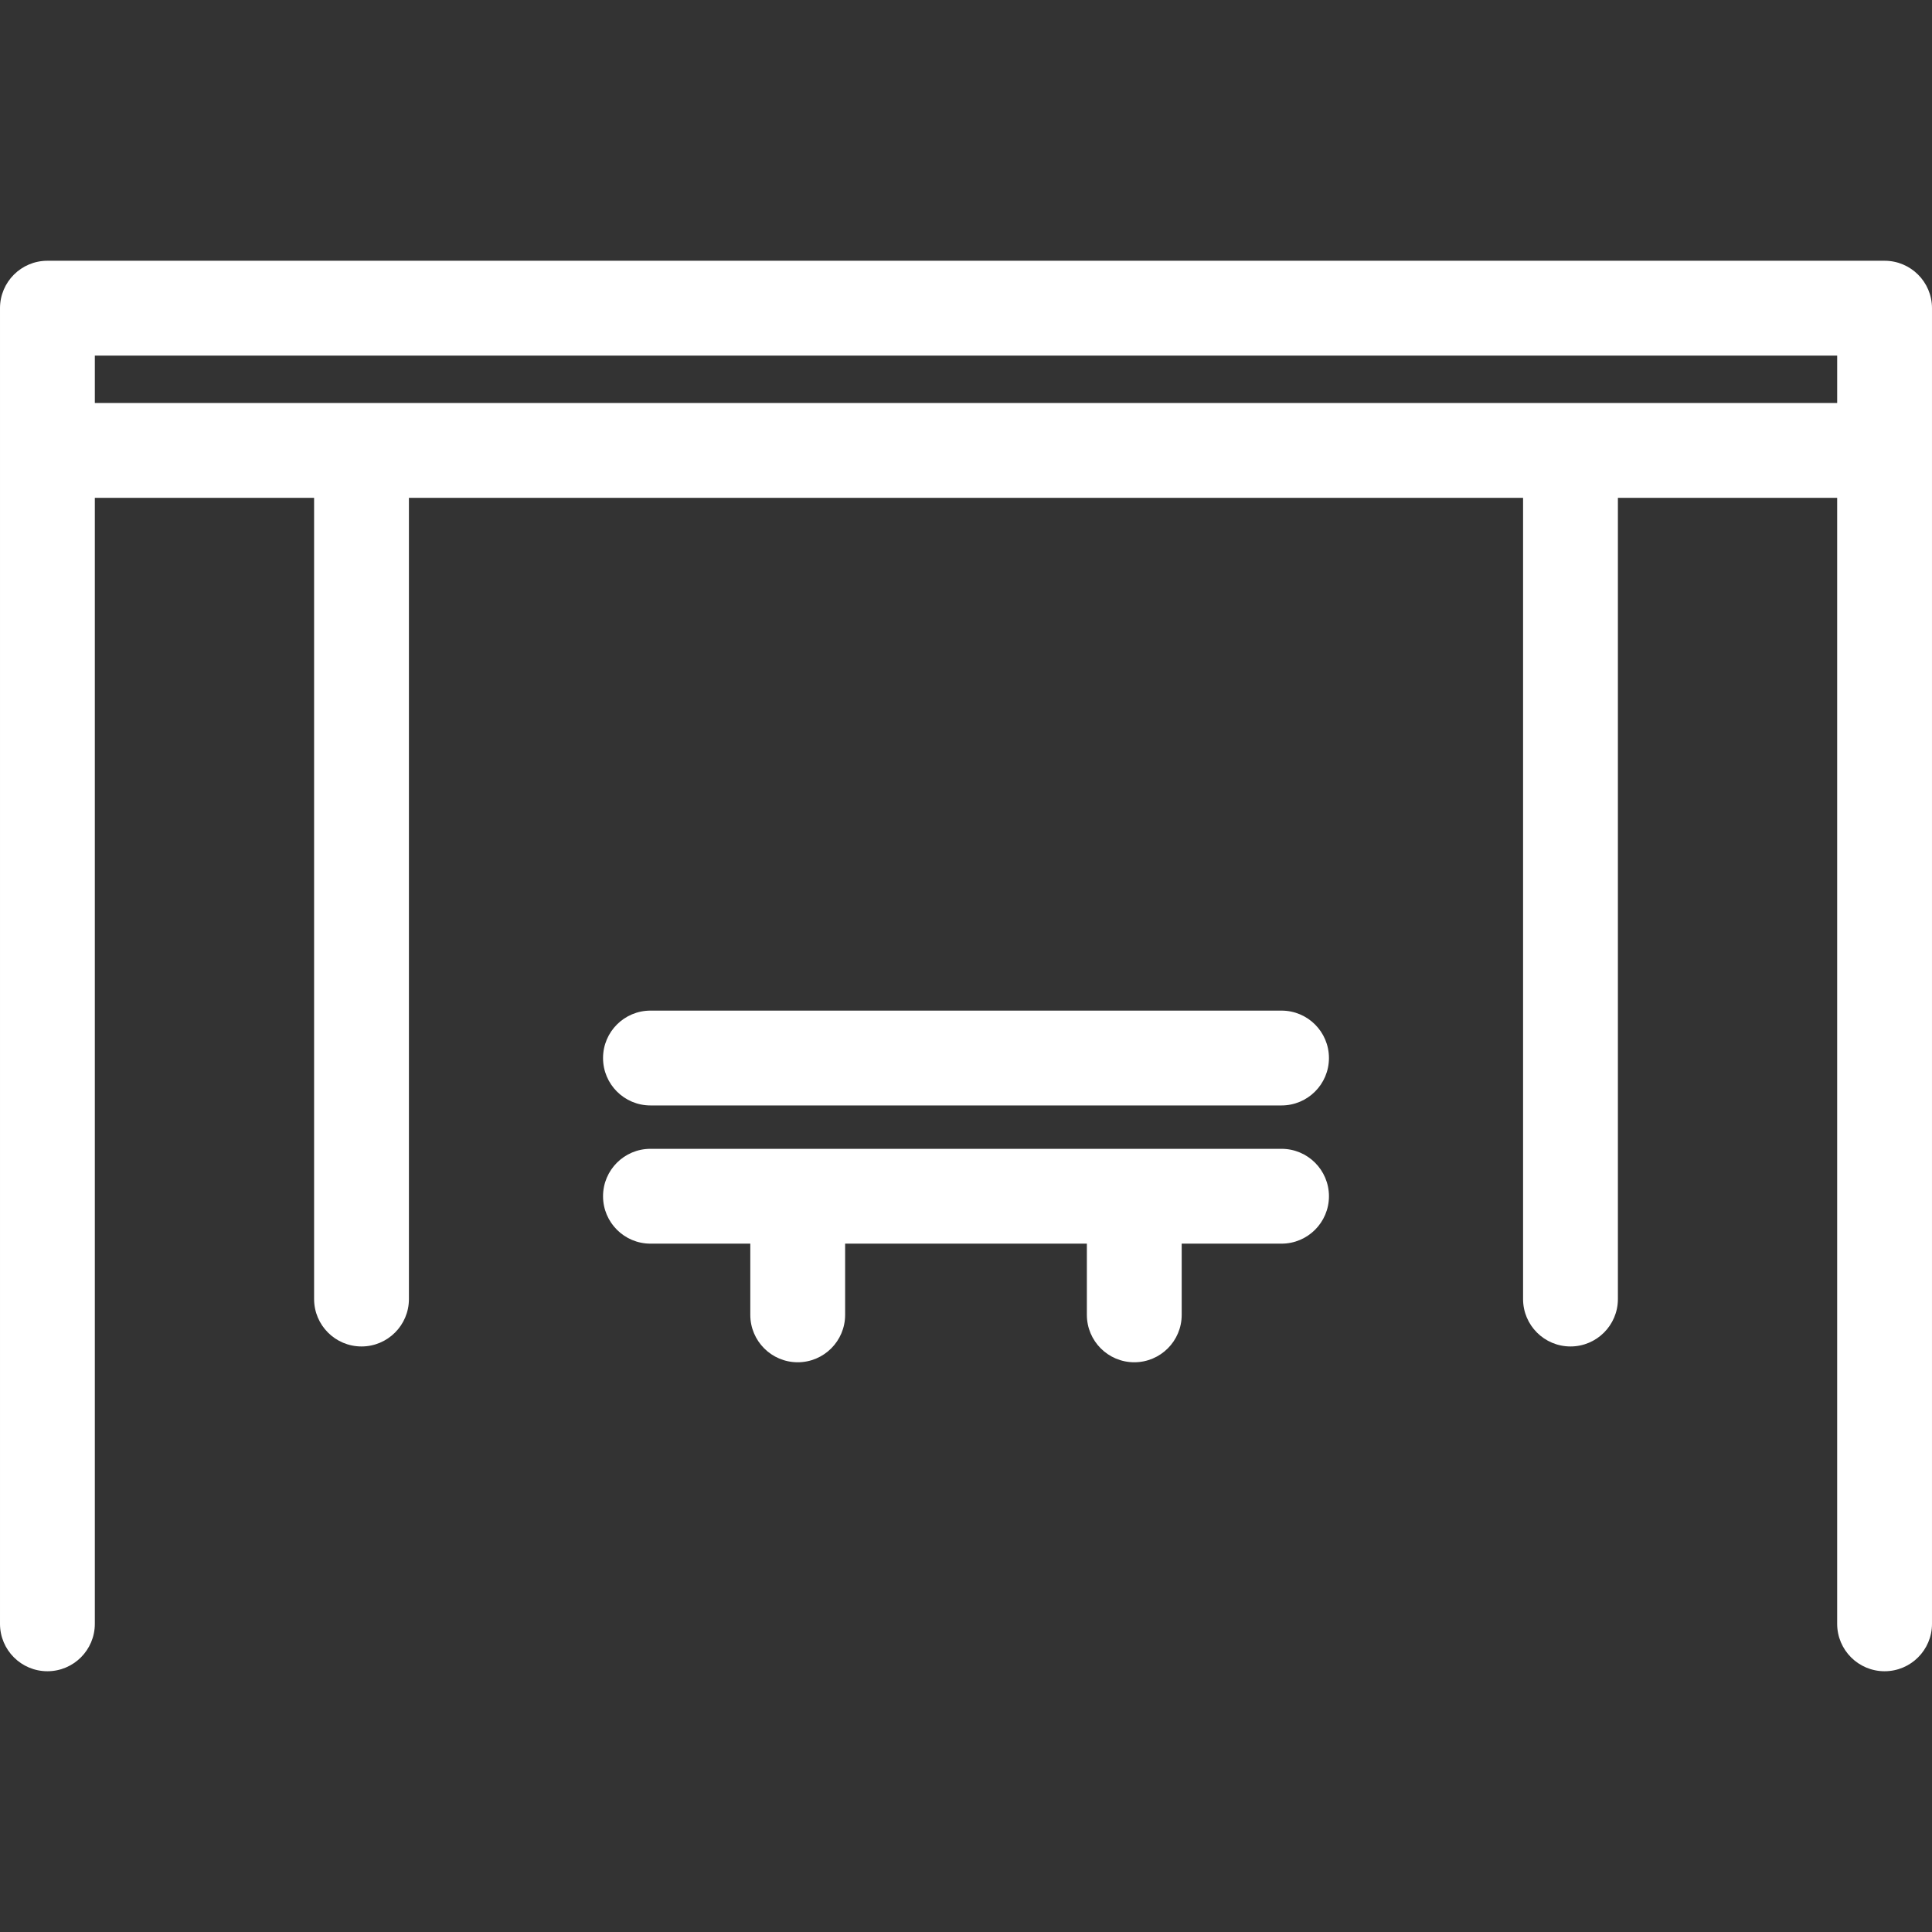 <?xml version="1.0"?>
<svg xmlns="http://www.w3.org/2000/svg" xmlns:xlink="http://www.w3.org/1999/xlink" xmlns:svgjs="http://svgjs.com/svgjs" version="1.1" width="512" height="512" x="0" y="0" viewBox="0 0 244.488 244.488" style="enable-background:new 0 0 512 512" xml:space="preserve" class=""><rect x="0" y="0" width="244.488" height="244.488" fill="#333333" stroke="none"/><g>
  <g xmlns="http://www.w3.org/2000/svg">
    <path d="m238.488,32.998h-232.488c-3.313,0-6,2.687-6,6v166.492c0,3.314 2.687,6 6,6s6-2.686 6-6v-142.493h27.748v101.393c0,3.313 2.687,6 6,6s6-2.687 6-6v-101.393h140.992v101.393c0,3.313 2.687,6 6,6s6-2.687 6-6v-101.393h27.748v142.493c0,3.314 2.687,6 6,6s6-2.686 6-6v-166.492c0-3.313-2.686-6-6-6zm-226.488,17.999v-5.999h220.488v5.999h-220.488z" fill="#ffffff" data-original="#000000" style="" class=""/>
    <path d="m162.175,145.38h-79.862c-3.313,0-6,2.687-6,6s2.687,6 6,6h12.635v9.011c0,3.313 2.687,6 6,6s6-2.687 6-6v-9.011h30.592v9.011c0,3.313 2.687,6 6,6s6-2.687 6-6v-9.011h12.635c3.313,0 6-2.687 6-6s-2.687-6-6-6z" fill="#ffffff" data-original="#000000" style="" class=""/>
    <path d="m162.175,127.89h-79.862c-3.313,0-6,2.687-6,6s2.687,6 6,6h79.861c3.313,0 6-2.687 6-6s-2.686-6-5.999-6z" fill="#ffffff" data-original="#000000" style="" class=""/>
  </g>
</g></svg>
